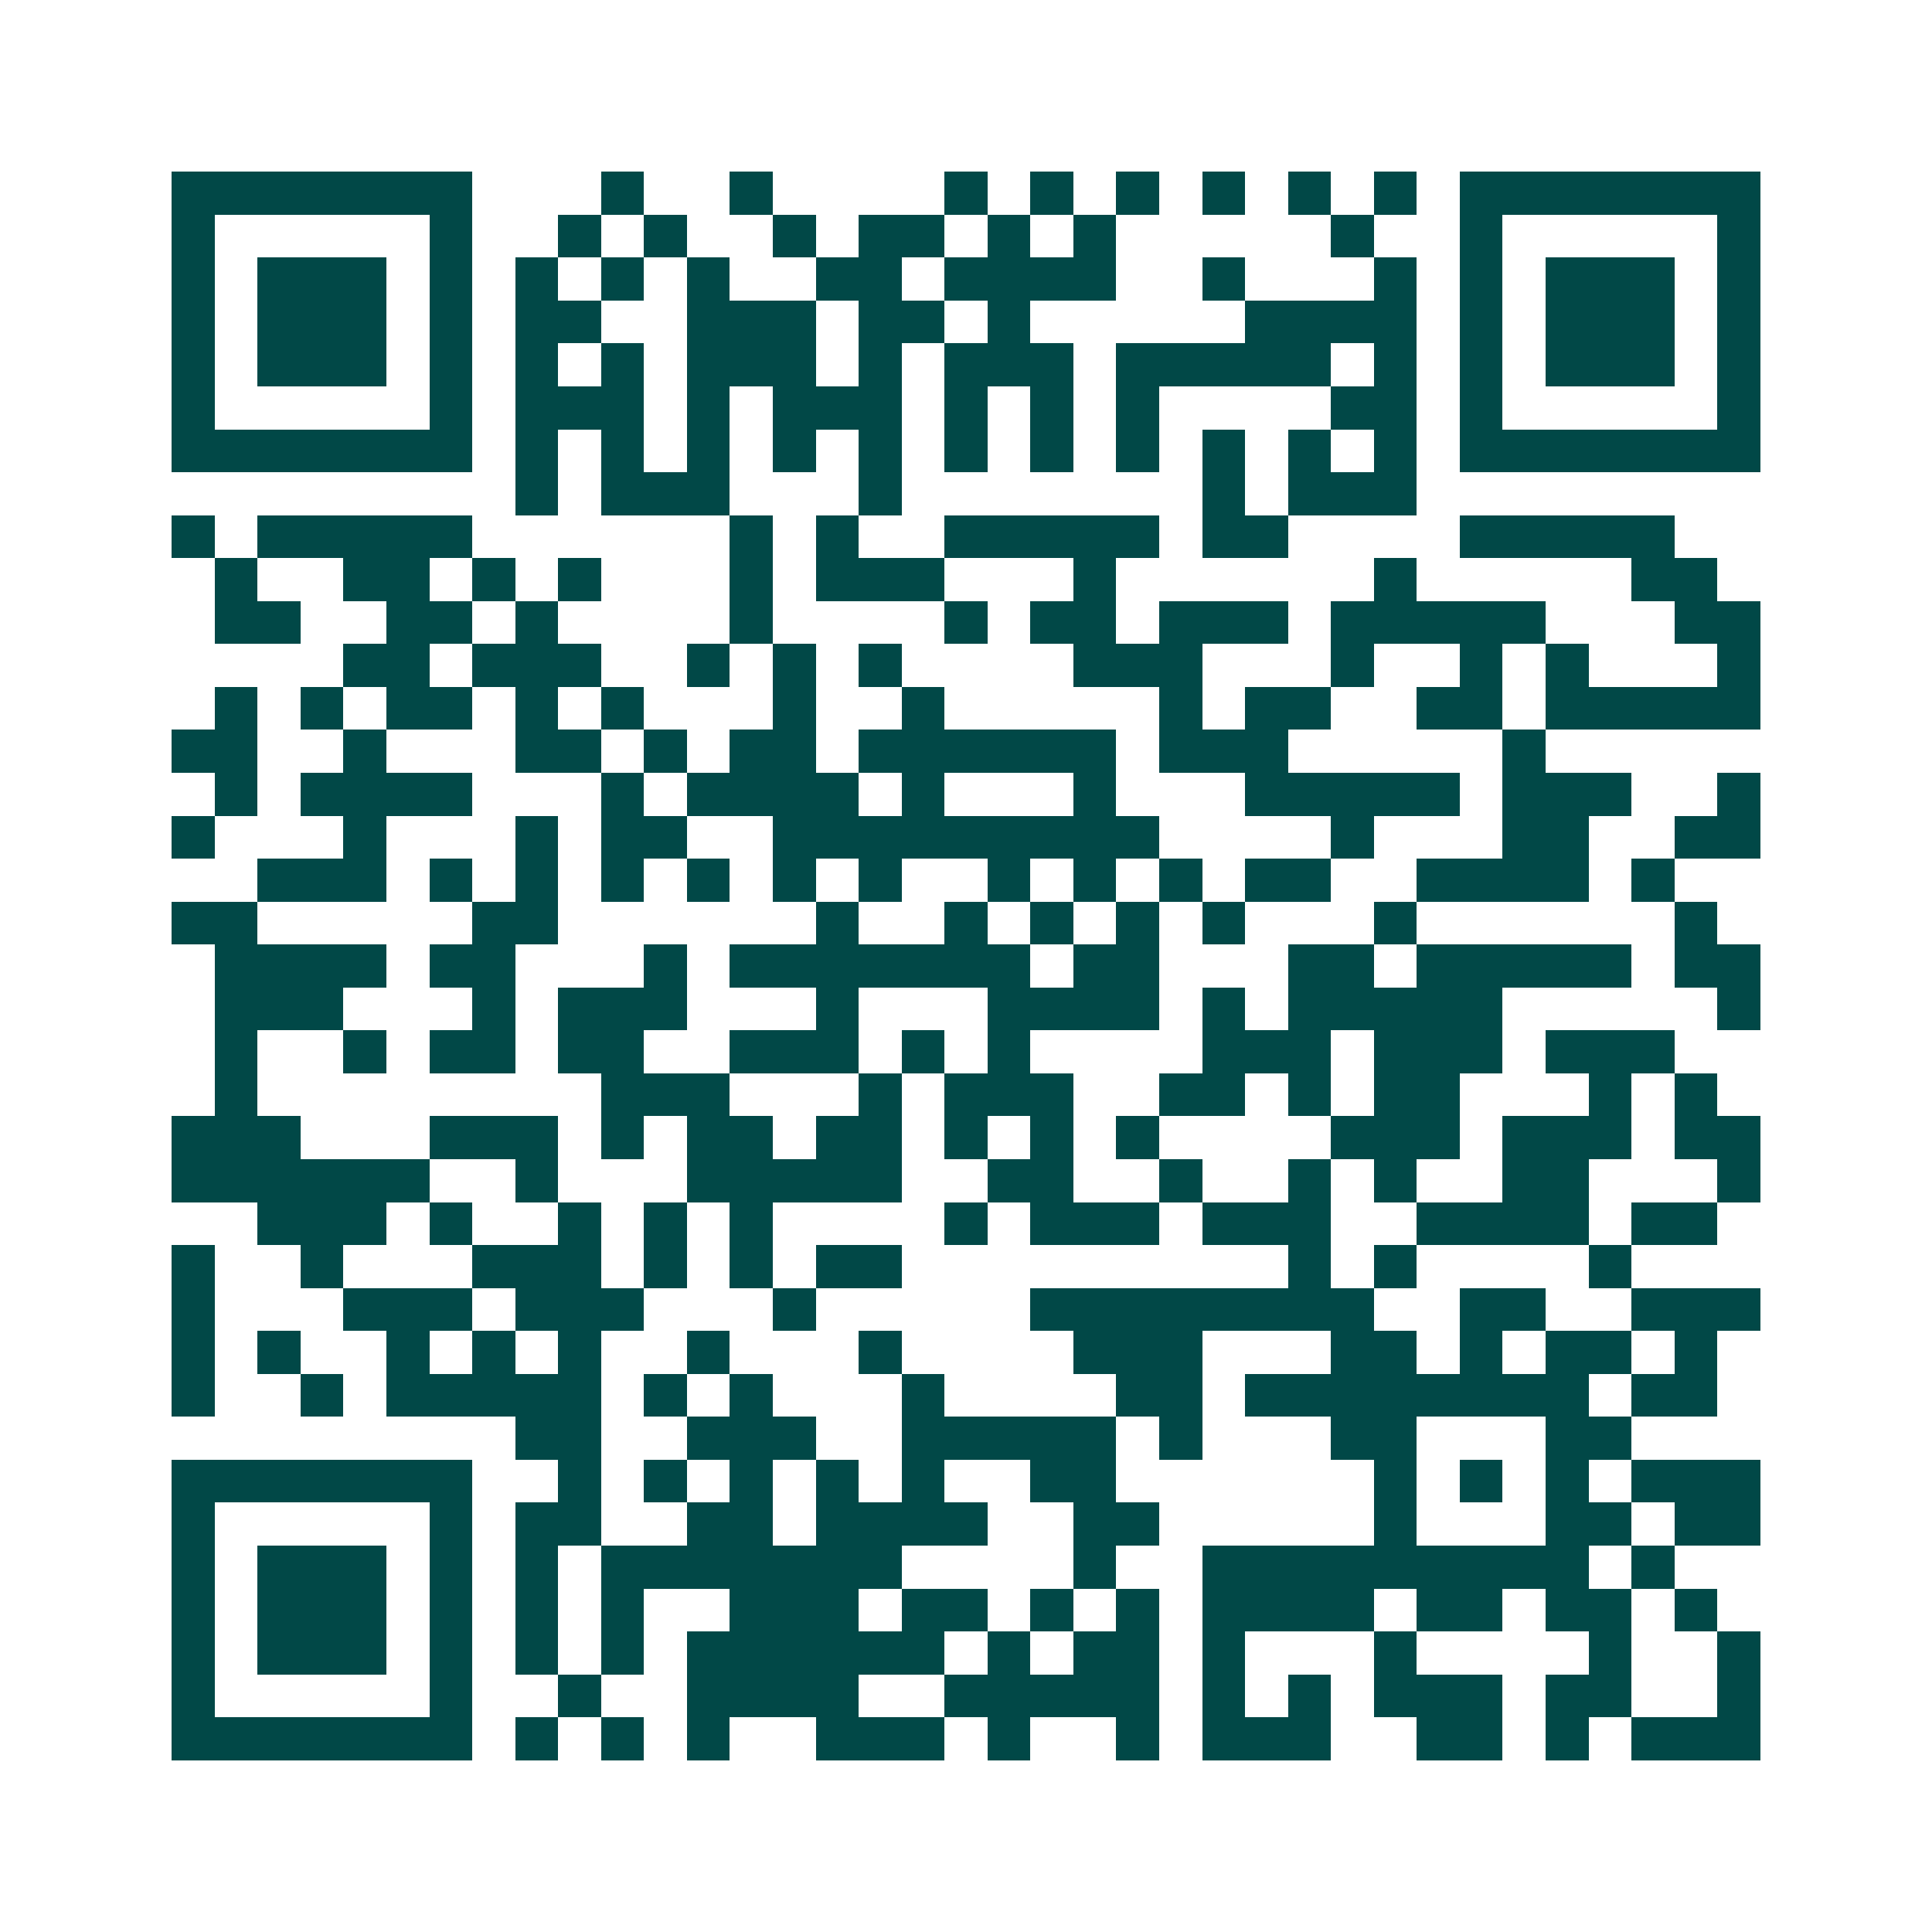 <svg xmlns="http://www.w3.org/2000/svg" width="200" height="200" viewBox="0 0 45 45" shape-rendering="crispEdges"><path fill="#ffffff" d="M0 0h45v45H0z"/><path stroke="#014847" d="M4 4.5h7m3 0h1m2 0h1m4 0h1m1 0h1m1 0h1m1 0h1m1 0h1m1 0h1m1 0h7M4 5.5h1m5 0h1m2 0h1m1 0h1m2 0h1m1 0h2m1 0h1m1 0h1m5 0h1m2 0h1m5 0h1M4 6.5h1m1 0h3m1 0h1m1 0h1m1 0h1m1 0h1m2 0h2m1 0h4m2 0h1m3 0h1m1 0h1m1 0h3m1 0h1M4 7.5h1m1 0h3m1 0h1m1 0h2m2 0h3m1 0h2m1 0h1m5 0h4m1 0h1m1 0h3m1 0h1M4 8.5h1m1 0h3m1 0h1m1 0h1m1 0h1m1 0h3m1 0h1m1 0h3m1 0h5m1 0h1m1 0h1m1 0h3m1 0h1M4 9.5h1m5 0h1m1 0h3m1 0h1m1 0h3m1 0h1m1 0h1m1 0h1m4 0h2m1 0h1m5 0h1M4 10.5h7m1 0h1m1 0h1m1 0h1m1 0h1m1 0h1m1 0h1m1 0h1m1 0h1m1 0h1m1 0h1m1 0h1m1 0h7M12 11.5h1m1 0h3m3 0h1m7 0h1m1 0h3M4 12.5h1m1 0h5m6 0h1m1 0h1m2 0h5m1 0h2m4 0h5M5 13.5h1m2 0h2m1 0h1m1 0h1m3 0h1m1 0h3m3 0h1m6 0h1m5 0h2M5 14.5h2m2 0h2m1 0h1m4 0h1m4 0h1m1 0h2m1 0h3m1 0h5m3 0h2M8 15.5h2m1 0h3m2 0h1m1 0h1m1 0h1m4 0h3m3 0h1m2 0h1m1 0h1m3 0h1M5 16.5h1m1 0h1m1 0h2m1 0h1m1 0h1m3 0h1m2 0h1m5 0h1m1 0h2m2 0h2m1 0h5M4 17.5h2m2 0h1m3 0h2m1 0h1m1 0h2m1 0h6m1 0h3m5 0h1M5 18.5h1m1 0h4m3 0h1m1 0h4m1 0h1m3 0h1m3 0h5m1 0h3m2 0h1M4 19.5h1m3 0h1m3 0h1m1 0h2m2 0h9m4 0h1m3 0h2m2 0h2M6 20.5h3m1 0h1m1 0h1m1 0h1m1 0h1m1 0h1m1 0h1m2 0h1m1 0h1m1 0h1m1 0h2m2 0h4m1 0h1M4 21.5h2m5 0h2m6 0h1m2 0h1m1 0h1m1 0h1m1 0h1m3 0h1m6 0h1M5 22.5h4m1 0h2m3 0h1m1 0h7m1 0h2m3 0h2m1 0h5m1 0h2M5 23.5h3m3 0h1m1 0h3m3 0h1m3 0h4m1 0h1m1 0h5m5 0h1M5 24.5h1m2 0h1m1 0h2m1 0h2m2 0h3m1 0h1m1 0h1m4 0h3m1 0h3m1 0h3M5 25.5h1m8 0h3m3 0h1m1 0h3m2 0h2m1 0h1m1 0h2m3 0h1m1 0h1M4 26.5h3m3 0h3m1 0h1m1 0h2m1 0h2m1 0h1m1 0h1m1 0h1m4 0h3m1 0h3m1 0h2M4 27.5h6m2 0h1m3 0h5m2 0h2m2 0h1m2 0h1m1 0h1m2 0h2m3 0h1M6 28.5h3m1 0h1m2 0h1m1 0h1m1 0h1m4 0h1m1 0h3m1 0h3m2 0h4m1 0h2M4 29.5h1m2 0h1m3 0h3m1 0h1m1 0h1m1 0h2m9 0h1m1 0h1m4 0h1M4 30.5h1m3 0h3m1 0h3m3 0h1m5 0h8m2 0h2m2 0h3M4 31.5h1m1 0h1m2 0h1m1 0h1m1 0h1m2 0h1m3 0h1m4 0h3m3 0h2m1 0h1m1 0h2m1 0h1M4 32.5h1m2 0h1m1 0h5m1 0h1m1 0h1m3 0h1m4 0h2m1 0h8m1 0h2M12 33.5h2m2 0h3m2 0h5m1 0h1m3 0h2m3 0h2M4 34.5h7m2 0h1m1 0h1m1 0h1m1 0h1m1 0h1m2 0h2m6 0h1m1 0h1m1 0h1m1 0h3M4 35.5h1m5 0h1m1 0h2m2 0h2m1 0h4m2 0h2m5 0h1m3 0h2m1 0h2M4 36.5h1m1 0h3m1 0h1m1 0h1m1 0h7m4 0h1m2 0h9m1 0h1M4 37.5h1m1 0h3m1 0h1m1 0h1m1 0h1m2 0h3m1 0h2m1 0h1m1 0h1m1 0h4m1 0h2m1 0h2m1 0h1M4 38.5h1m1 0h3m1 0h1m1 0h1m1 0h1m1 0h6m1 0h1m1 0h2m1 0h1m3 0h1m4 0h1m2 0h1M4 39.5h1m5 0h1m2 0h1m2 0h4m2 0h5m1 0h1m1 0h1m1 0h3m1 0h2m2 0h1M4 40.5h7m1 0h1m1 0h1m1 0h1m2 0h3m1 0h1m2 0h1m1 0h3m2 0h2m1 0h1m1 0h3"/></svg>
